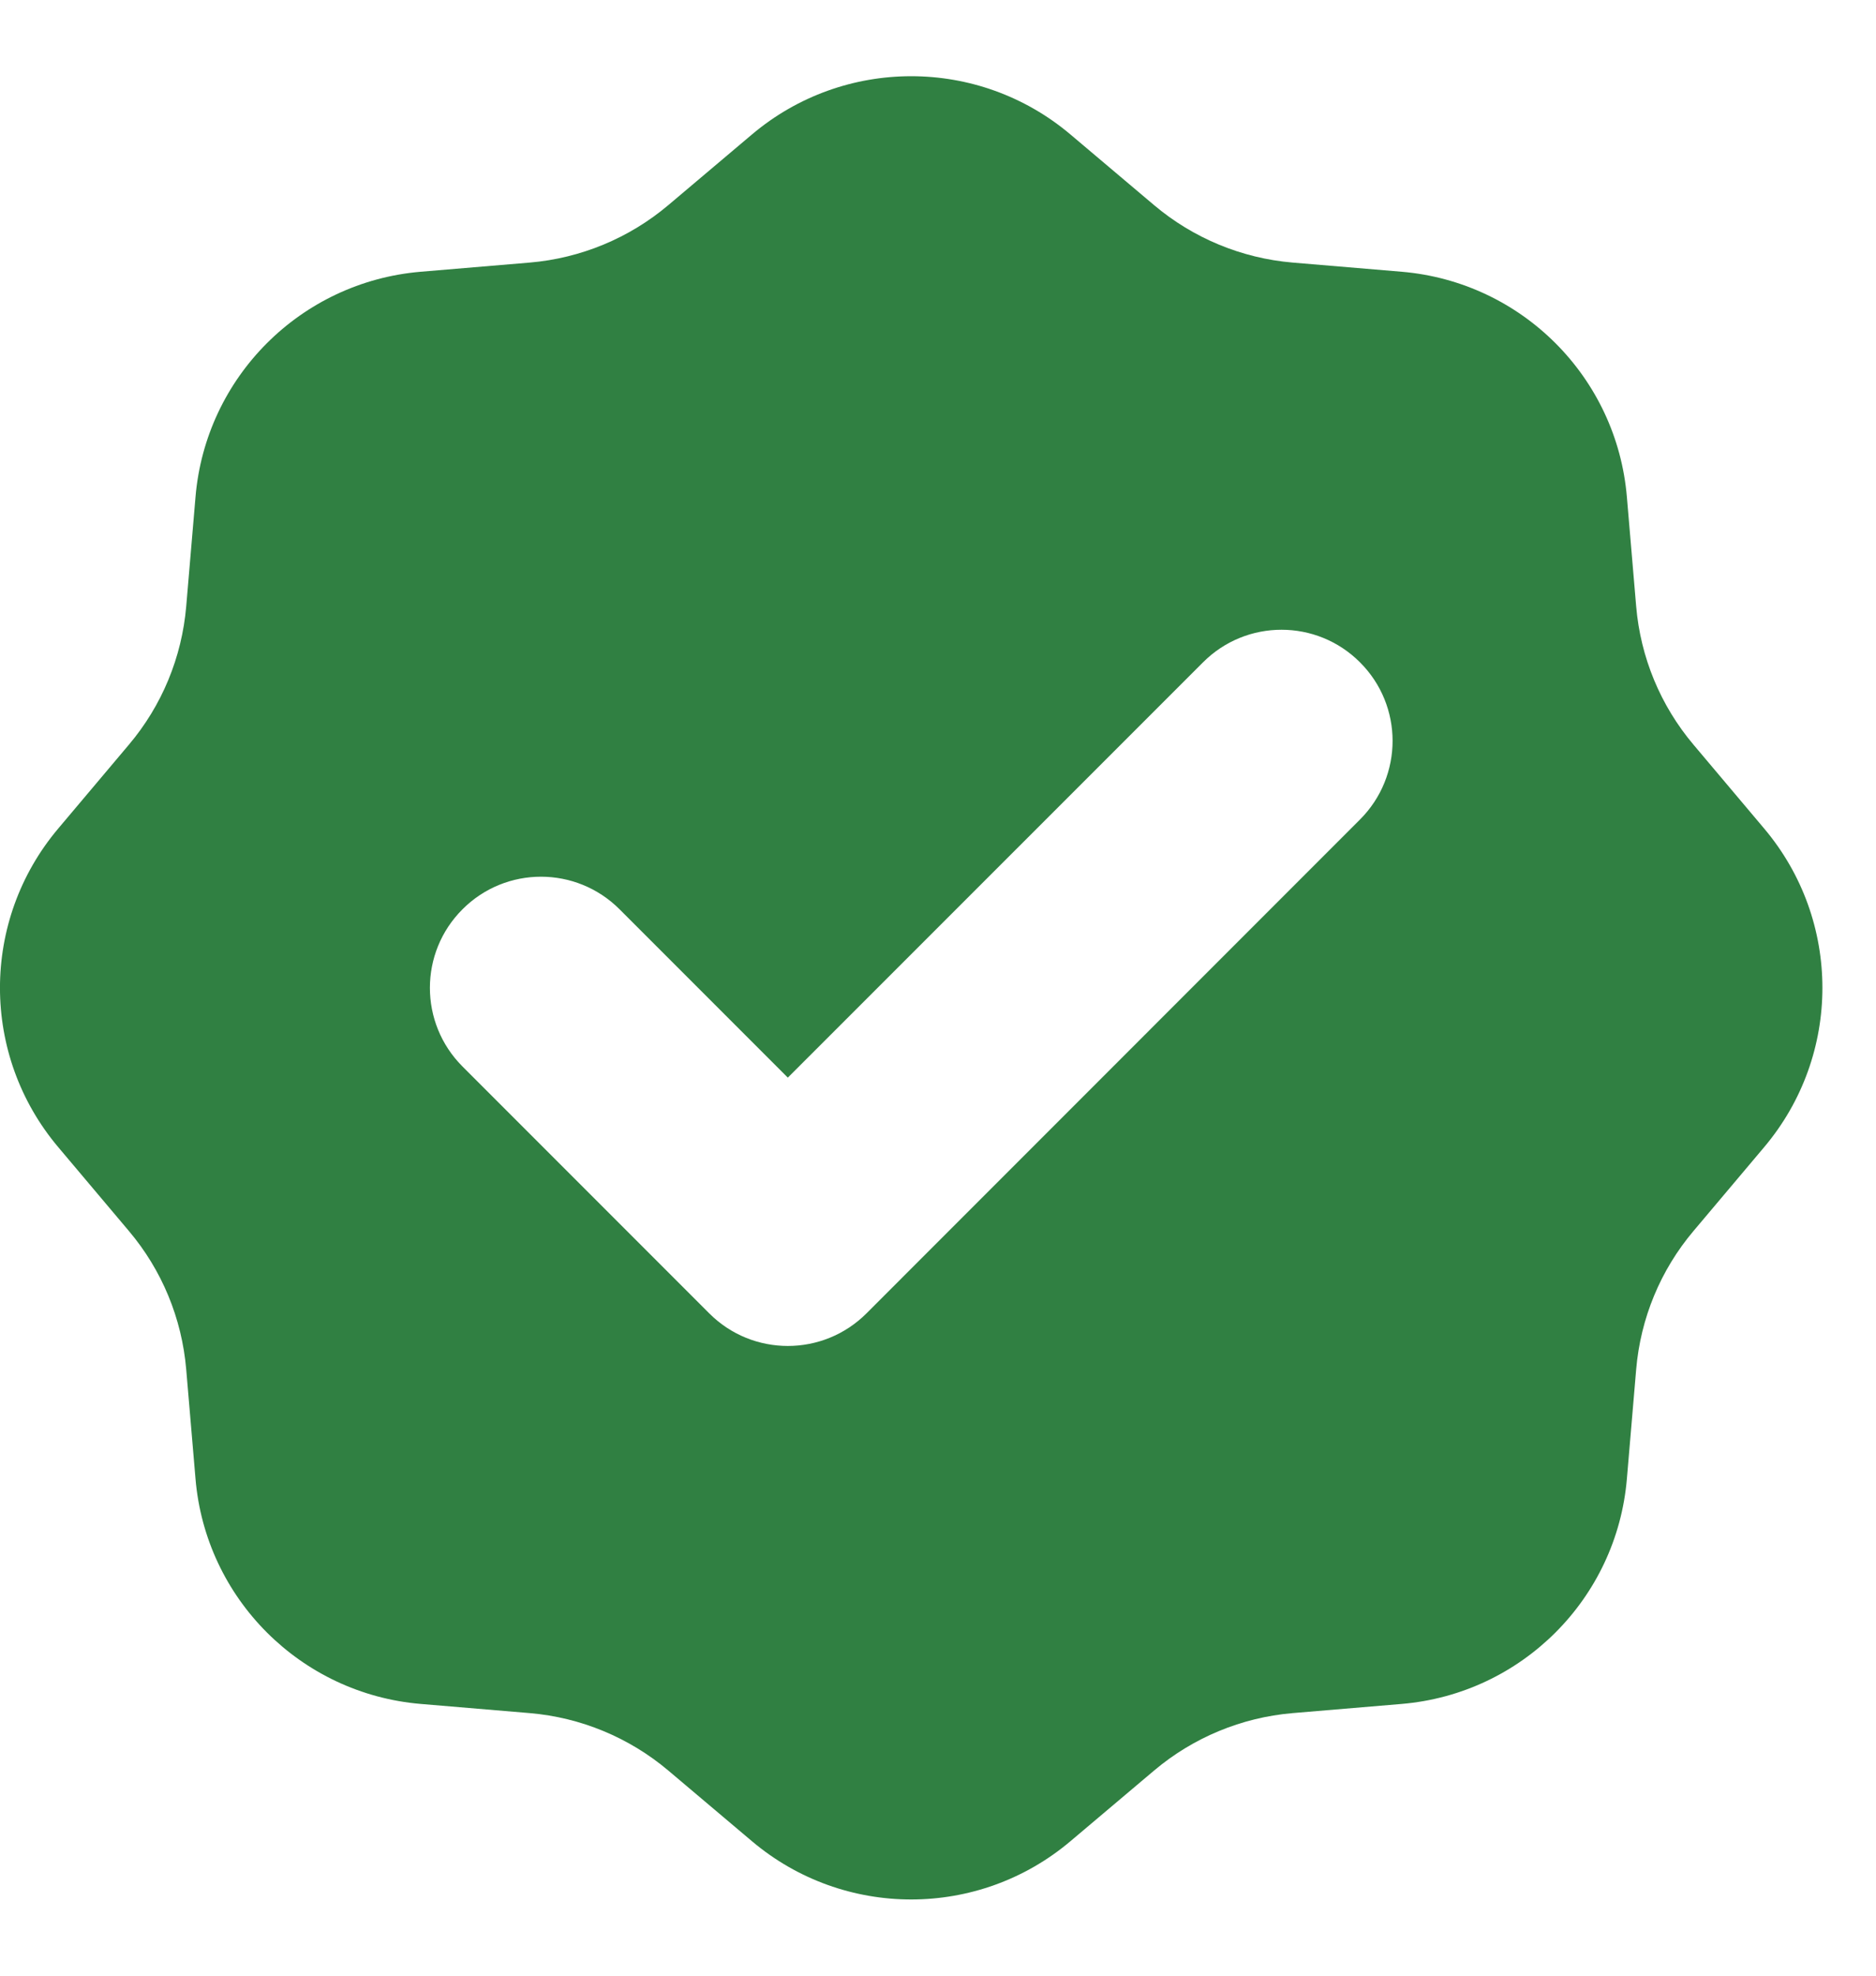 <svg width="19" height="20" viewBox="0 0 19 20" fill="none" xmlns="http://www.w3.org/2000/svg">
<path fill-rule="evenodd" clip-rule="evenodd" d="M10.841 1.361C9.91 0.575 8.547 0.575 7.616 1.361L6.768 2.077C6.372 2.411 5.882 2.614 5.366 2.658L4.26 2.751C3.046 2.854 2.082 3.817 1.98 5.032L1.886 6.138C1.842 6.654 1.64 7.143 1.305 7.539L0.59 8.387C-0.197 9.319 -0.197 10.681 0.59 11.613L1.305 12.461C1.64 12.857 1.842 13.346 1.886 13.863L1.98 14.969C2.082 16.183 3.046 17.146 4.26 17.249L5.366 17.342C5.882 17.386 6.372 17.589 6.768 17.923L7.616 18.639C8.547 19.425 9.91 19.425 10.841 18.639L11.689 17.923C12.085 17.589 12.575 17.386 13.091 17.342L14.197 17.249C15.411 17.146 16.375 16.183 16.477 14.969L16.571 13.863C16.615 13.346 16.817 12.857 17.152 12.461L17.867 11.613C18.654 10.681 18.654 9.319 17.867 8.387L17.152 7.539C16.817 7.143 16.615 6.654 16.571 6.138L16.477 5.032C16.375 3.817 15.411 2.854 14.197 2.751L13.091 2.658C12.575 2.614 12.085 2.411 11.689 2.077L10.841 1.361ZM13.774 8.296C14.214 7.856 14.214 7.144 13.774 6.705C13.335 6.265 12.623 6.265 12.184 6.705L7.979 10.909L6.275 9.205C5.835 8.765 5.123 8.765 4.684 9.205C4.244 9.644 4.244 10.356 4.684 10.796L7.184 13.296C7.623 13.735 8.335 13.735 8.775 13.296L13.774 8.296Z" fill="#308042"/>
</svg>
